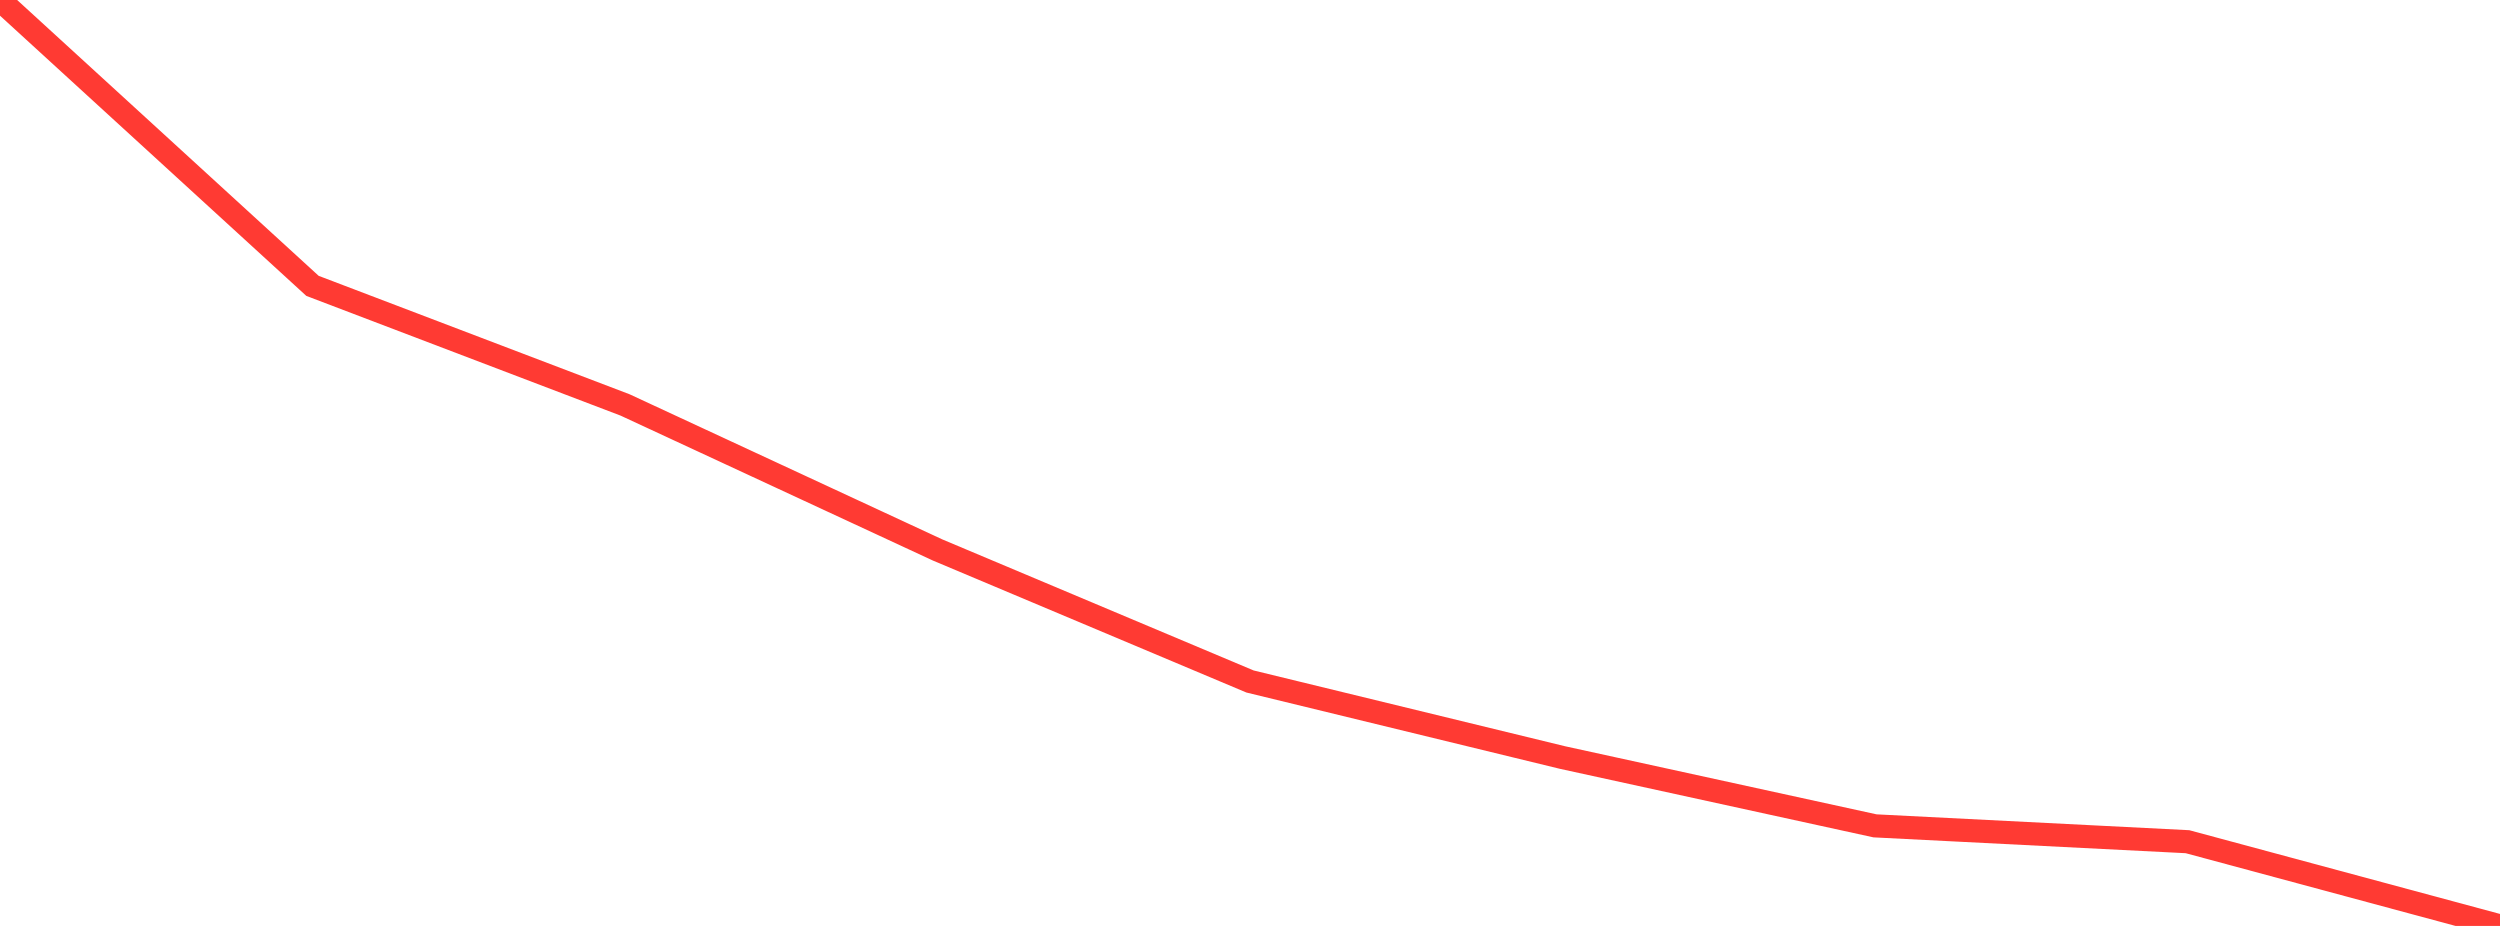 <?xml version="1.0" standalone="no"?>
<!DOCTYPE svg PUBLIC "-//W3C//DTD SVG 1.1//EN" "http://www.w3.org/Graphics/SVG/1.1/DTD/svg11.dtd">

<svg width="135" height="50" viewBox="0 0 135 50" preserveAspectRatio="none" 
  xmlns="http://www.w3.org/2000/svg"
  xmlns:xlink="http://www.w3.org/1999/xlink">


<polyline points="0.0, 0.0 16.875, 15.437 33.75, 21.865 50.625, 29.696 67.5, 36.8 84.375, 40.907 101.25, 44.596 118.125, 45.452 135.0, 50.0" fill="none" stroke="#ff3a33" stroke-width="1.25"/>

</svg>